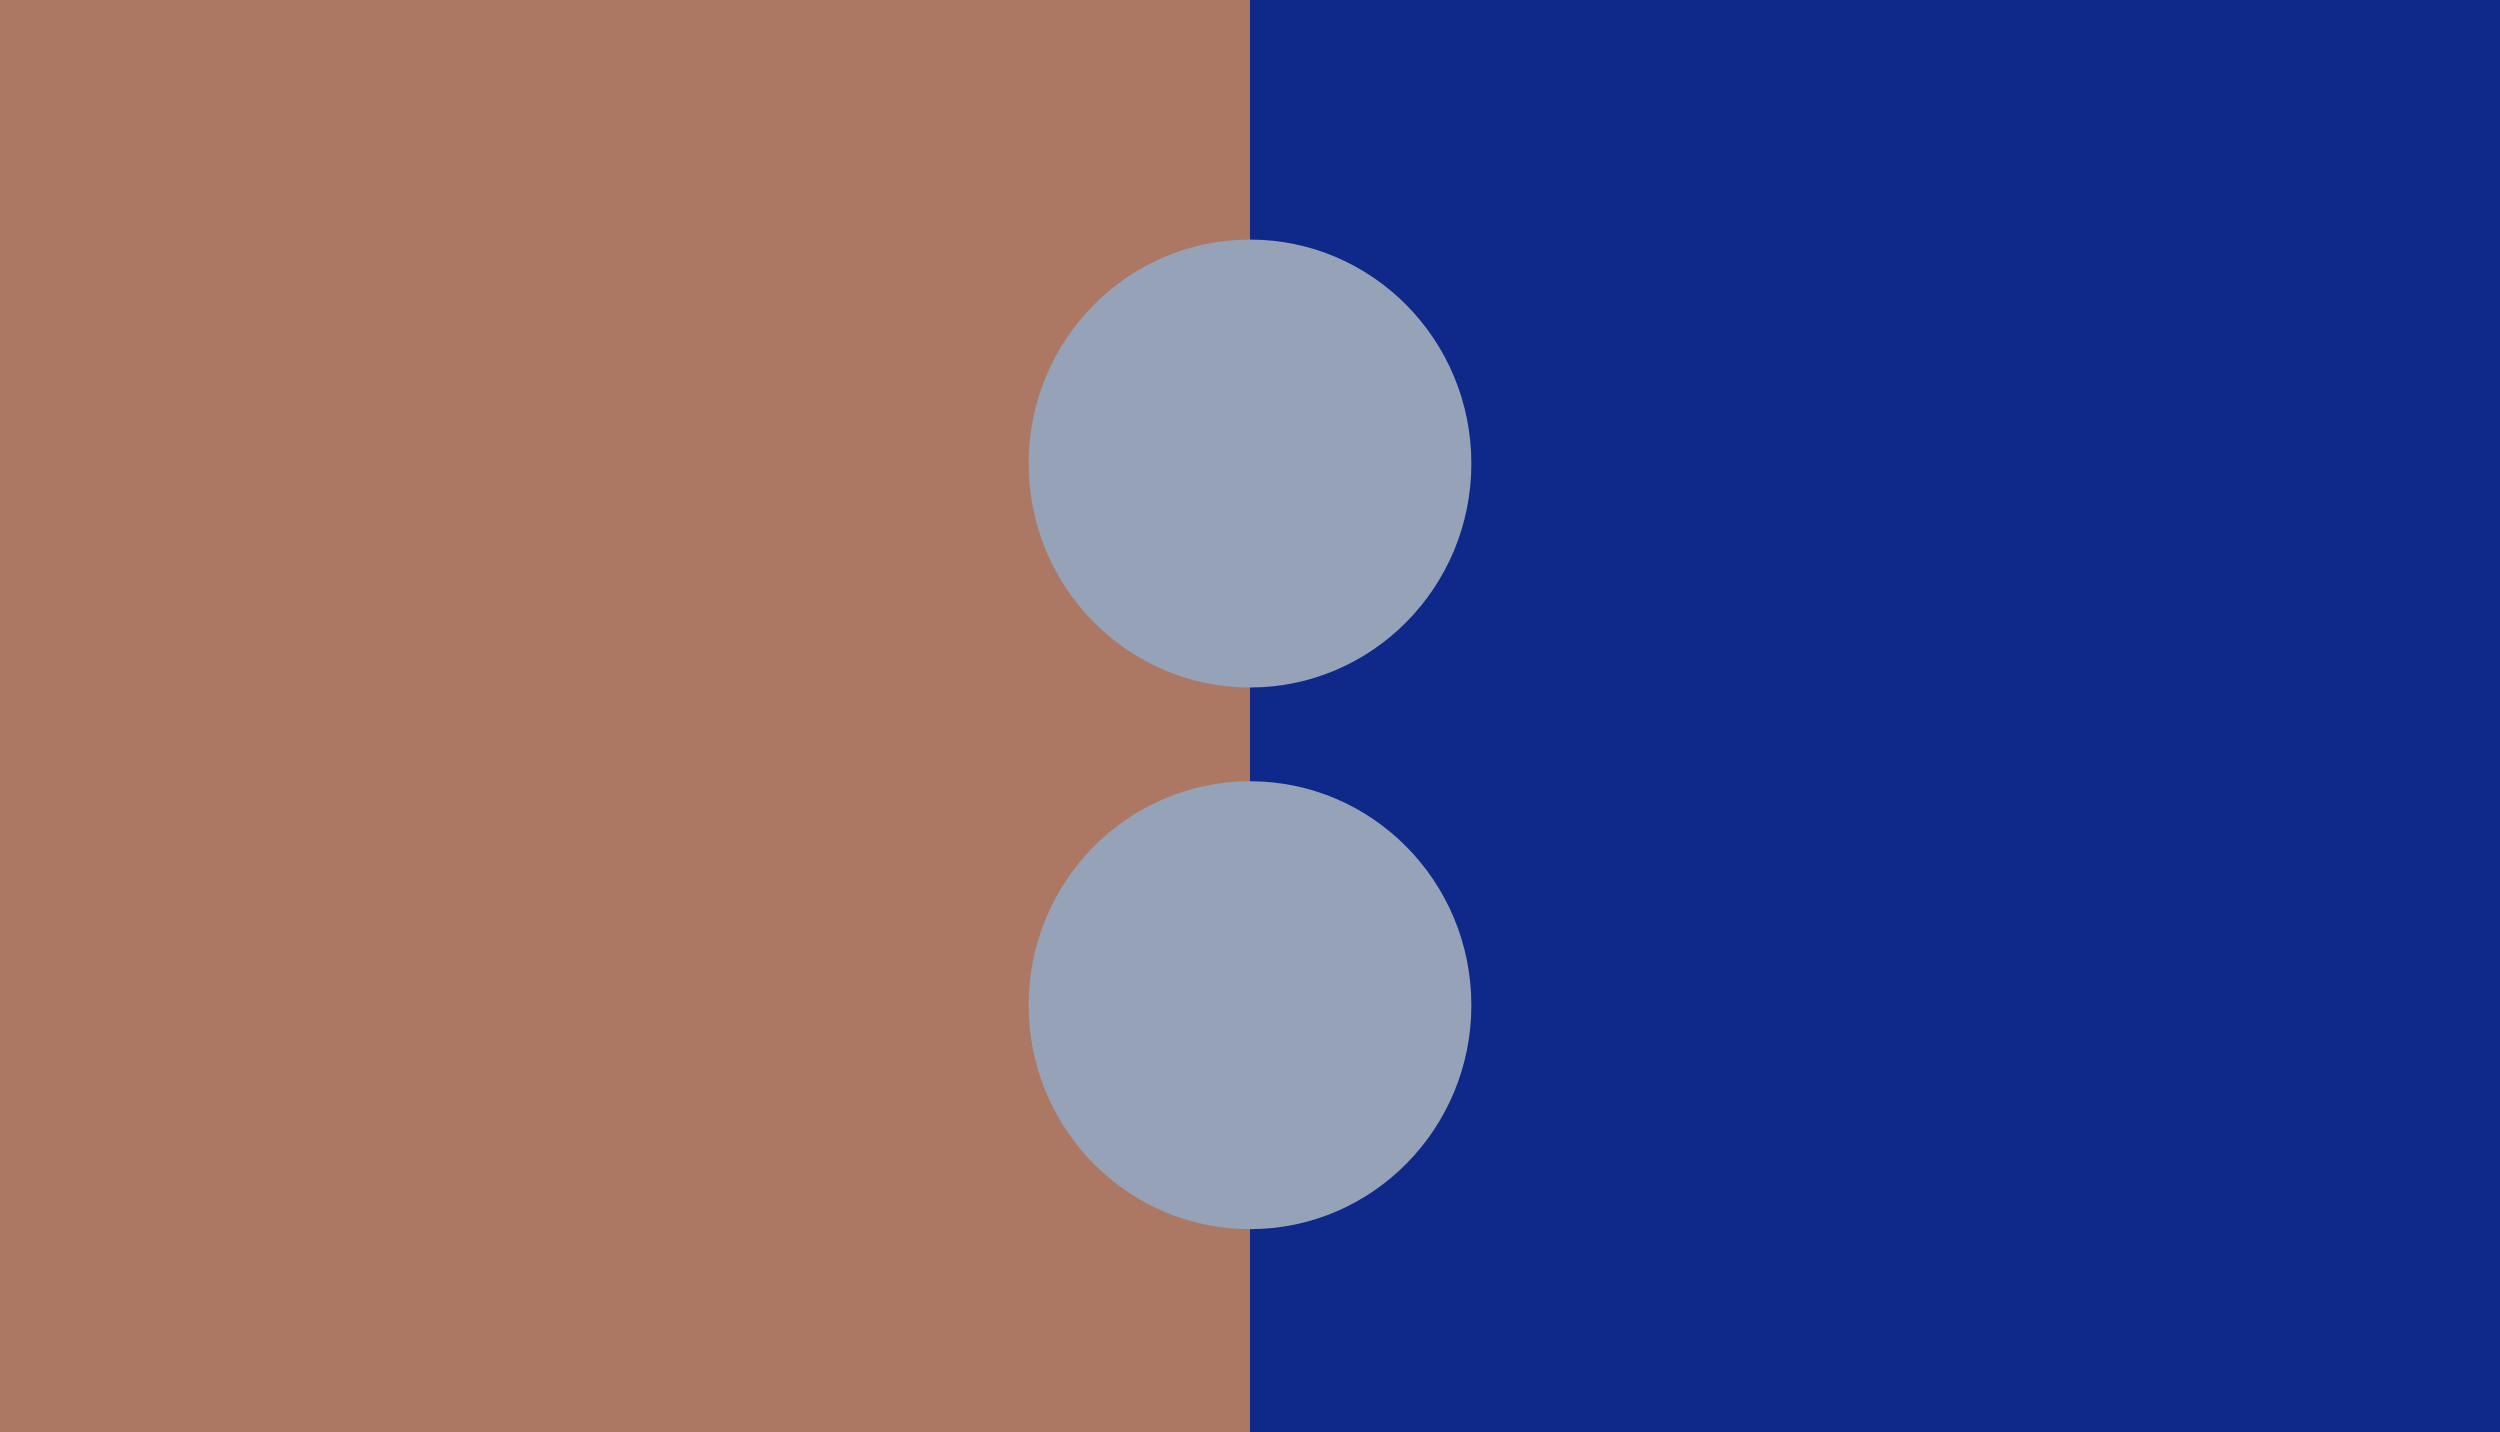 <svg xmlns="http://www.w3.org/2000/svg" width="960" height="550" viewBox="0 0 960 550">
  <g id="Group_43" data-name="Group 43" transform="translate(0 -2747)">
    <rect id="Rectangle_141" data-name="Rectangle 141" width="960" height="550" transform="translate(0 2747)" fill="#ac7863"/>
    <rect id="Rectangle_152" data-name="Rectangle 152" width="480" height="550" transform="translate(480 2747)" fill="#0f298a"/>
    <ellipse id="Ellipse_54" data-name="Ellipse 54" cx="85" cy="86" rx="85" ry="86" transform="translate(395 2839)" fill="#95a2b8"/>
    <ellipse id="Ellipse_55" data-name="Ellipse 55" cx="85" cy="86" rx="85" ry="86" transform="translate(395 3047)" fill="#95a2b8"/>
  </g>
</svg>
